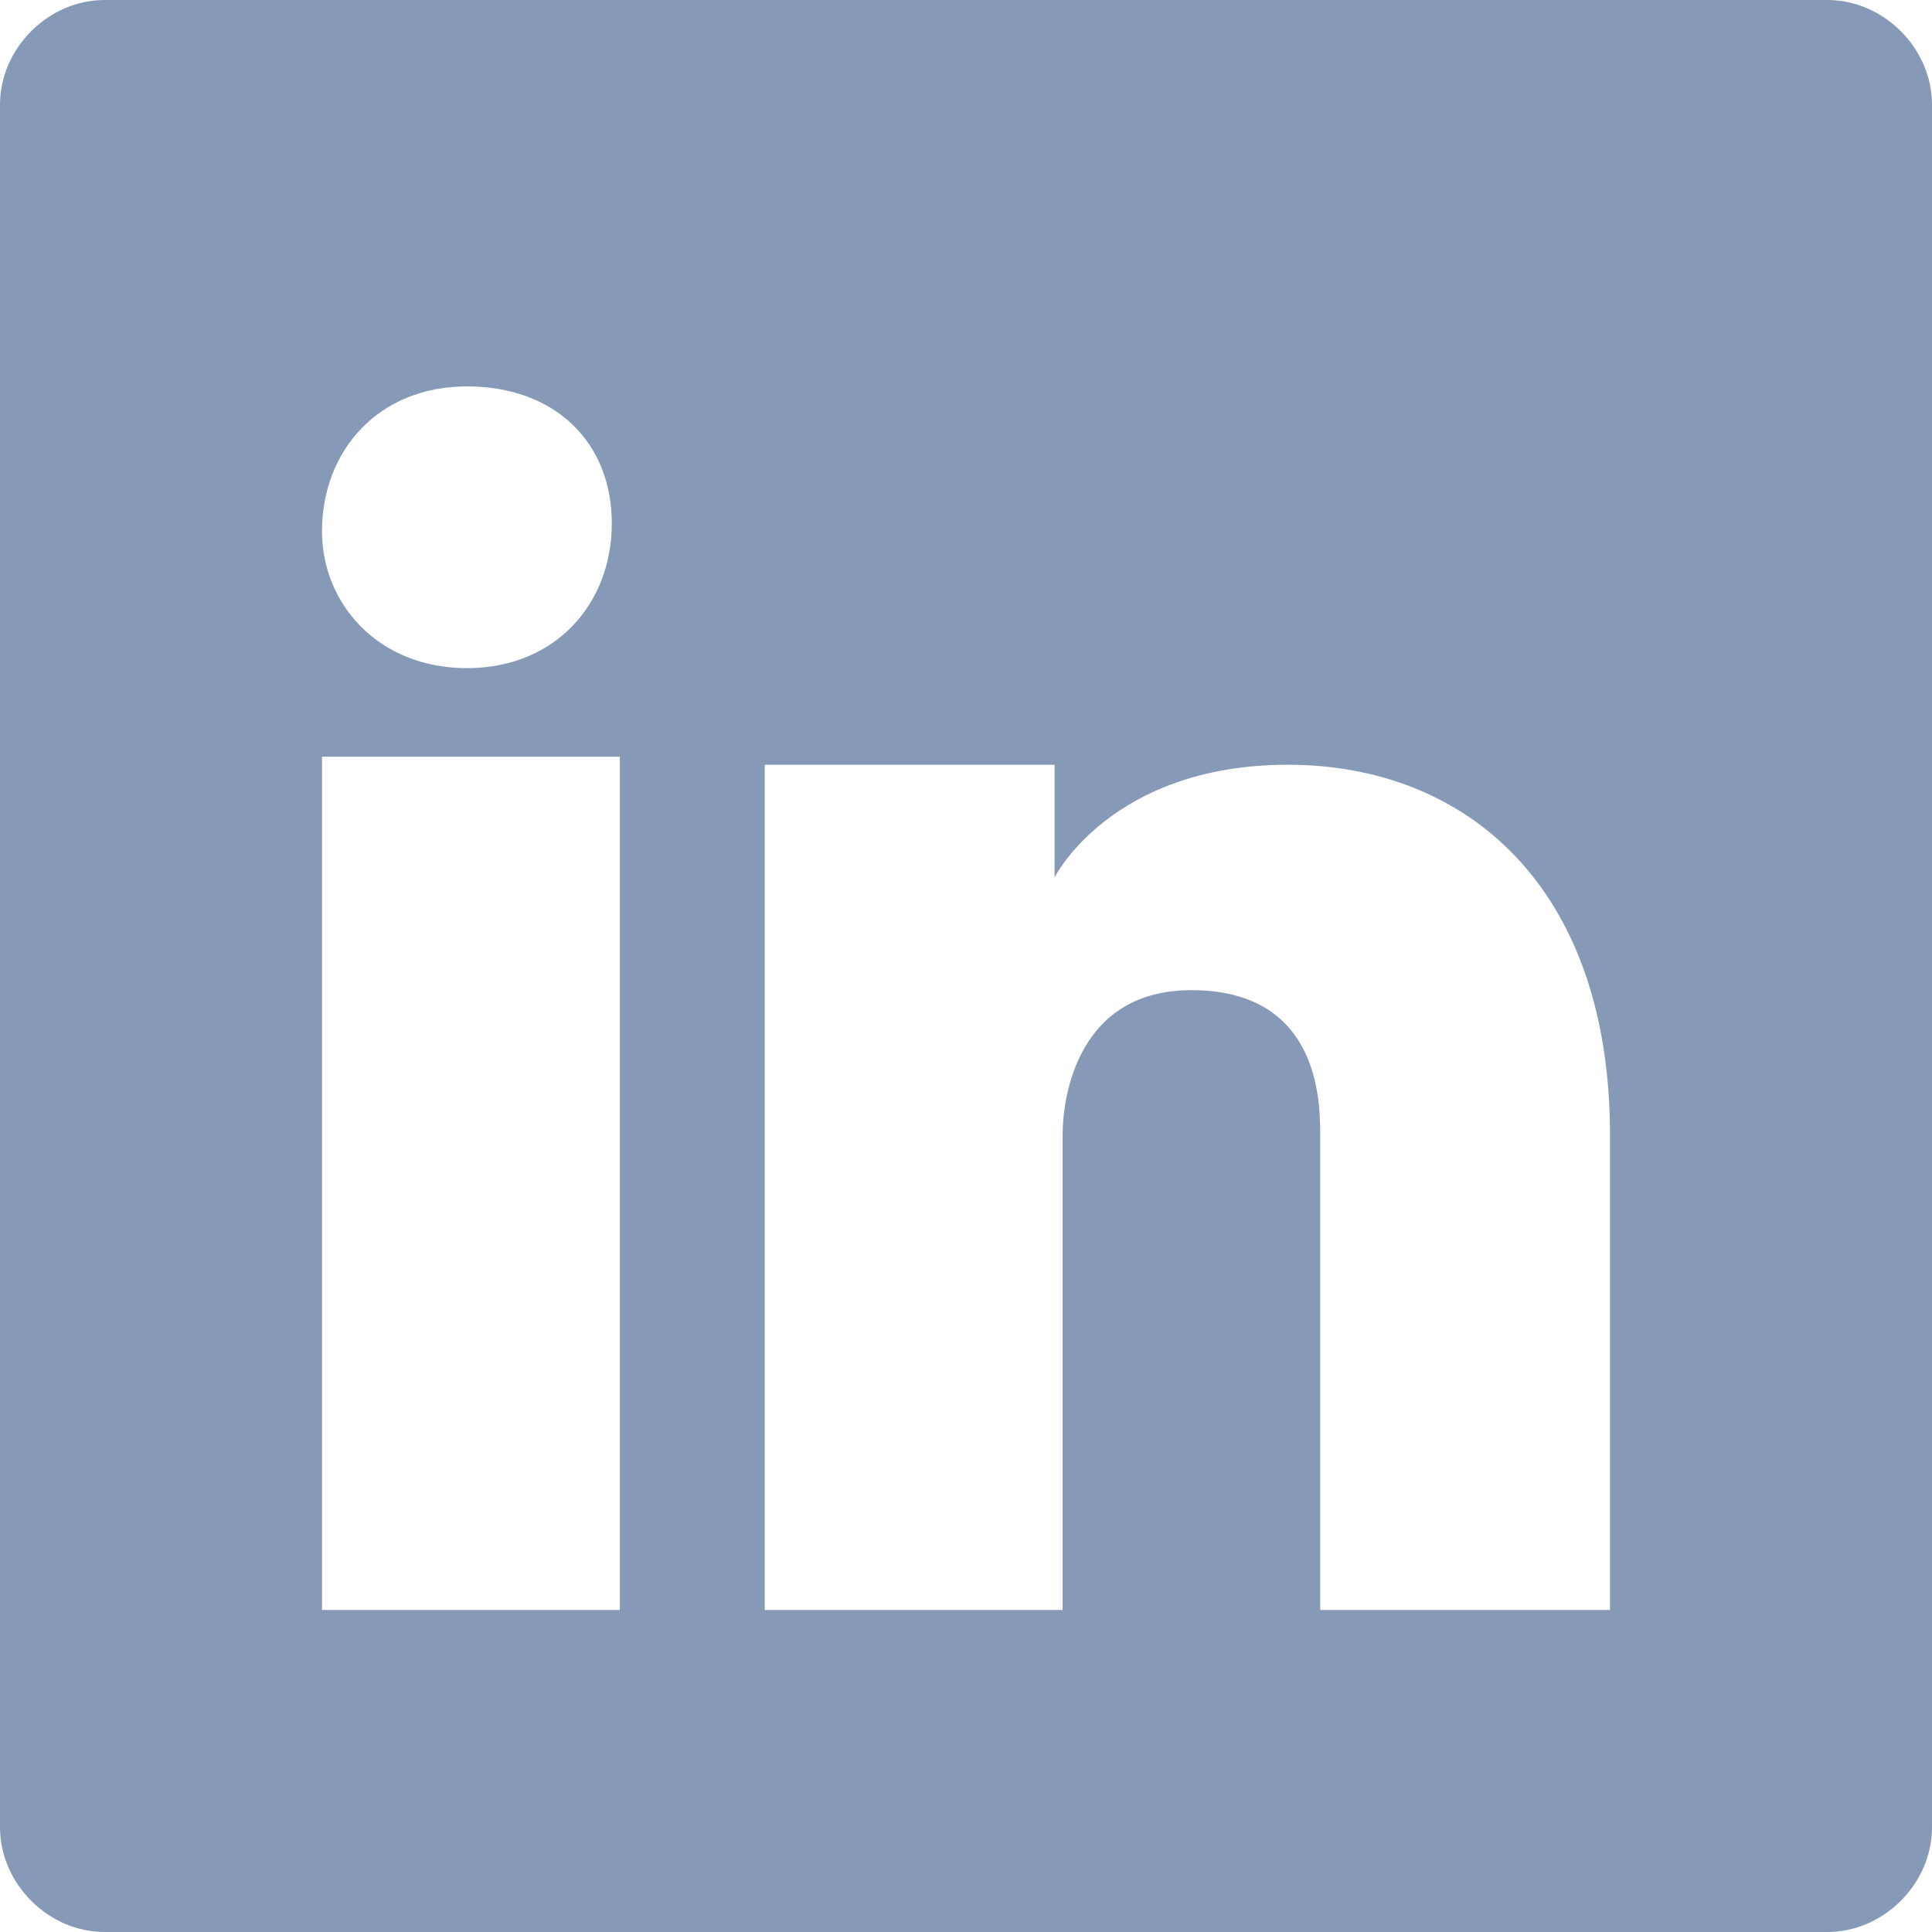 <?xml version="1.0" encoding="utf-8"?>
<!-- Generator: Adobe Illustrator 24.0.3, SVG Export Plug-In . SVG Version: 6.00 Build 0)  -->
<svg version="1.1" id="Layer_1" xmlns="http://www.w3.org/2000/svg" xmlns:xlink="http://www.w3.org/1999/xlink" x="0px" y="0px"
	 viewBox="0 0 24 24" style="enable-background:new 0 0 24 24;" xml:space="preserve">
<style type="text/css">
	.st0{fill:#869AB8;}
</style>
<path class="st0" d="M22.7,0H1.3C0.6,0,0,0.6,0,1.3v21.4C0,23.4,0.6,24,1.3,24h21.4c0.7,0,1.3-0.6,1.3-1.3V1.3C24,0.6,23.4,0,22.7,0
	z M5.8,4.8c1.1,0,1.8,0.7,1.8,1.7c0,1-0.7,1.8-1.8,1.8C4.7,8.3,4,7.5,4,6.6C4,5.6,4.7,4.8,5.8,4.8z M7.7,16.7V20H4V9.4h3.7V16.7z
	 M16.4,20c0,0,0-5.5,0-5.9s0-1.8-1.6-1.8c-1.4,0-1.6,1.3-1.6,1.8s0,5.9,0,5.9H9.5V9.5h3.6v1.4c0,0,0.7-1.4,2.9-1.4
	c2.2,0,4,1.5,4,4.6V20H16.4z" />
</svg>
